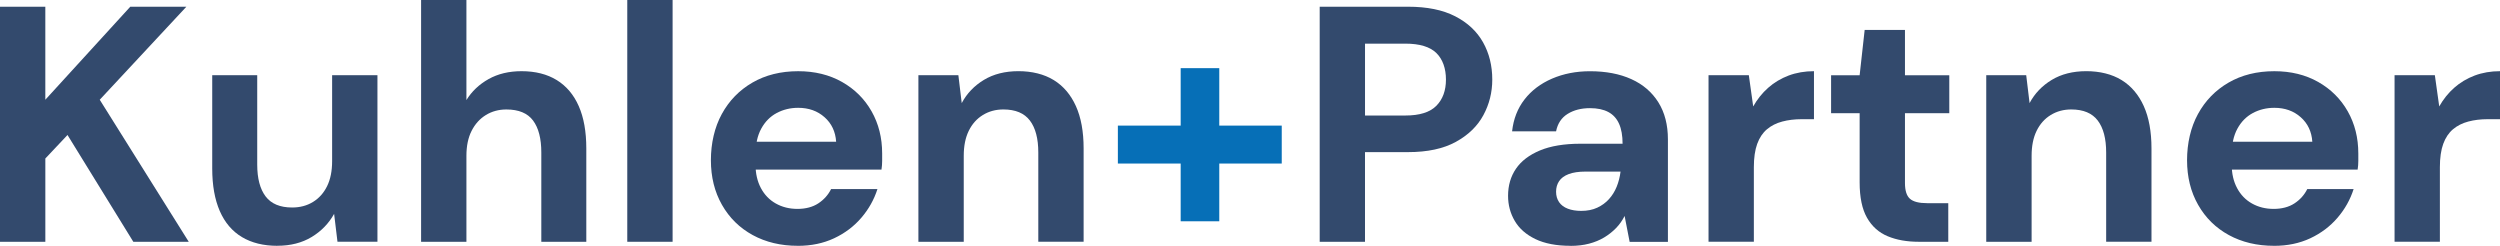 <svg xmlns="http://www.w3.org/2000/svg" id="Ebene_2" data-name="Ebene 2" viewBox="0 0 1302.86 128.1"><defs><style>      .cls-1 {        fill: #066fb7;      }      .cls-1, .cls-2 {        stroke-width: 0px;      }      .cls-2 {        fill: #334a6d;      }    </style></defs><g id="Ebene_1-2" data-name="Ebene 1"><g><path class="cls-2" d="M0,126V3.5h23.62v48.48L67.9,3.5h29.23l-45.15,48.48,46.38,74.02h-28.88l-34.3-55.65-11.55,12.25v43.4H0Z"></path><path class="cls-2" d="M144.55,128.1c-7.23,0-13.39-1.52-18.46-4.55-5.07-3.03-8.92-7.55-11.55-13.56-2.62-6.01-3.94-13.39-3.94-22.14v-48.65h23.45v46.55c0,7.24,1.46,12.77,4.38,16.62,2.92,3.85,7.53,5.77,13.83,5.77,4.08,0,7.7-.96,10.85-2.89,3.15-1.93,5.6-4.67,7.35-8.23,1.75-3.56,2.62-7.9,2.62-13.04v-44.8h23.62v86.8h-20.83l-1.75-14.52c-2.8,5.02-6.71,9.04-11.73,12.07-5.02,3.03-10.97,4.55-17.85,4.55Z"></path><path class="cls-2" d="M219.45,126V0h23.62v52.15c2.8-4.55,6.65-8.19,11.55-10.94,4.9-2.74,10.62-4.11,17.15-4.11,7.23,0,13.36,1.55,18.38,4.64,5.01,3.09,8.84,7.61,11.46,13.56,2.62,5.95,3.94,13.3,3.94,22.05v48.65h-23.45v-46.55c0-7.23-1.43-12.78-4.29-16.62-2.86-3.85-7.5-5.78-13.91-5.78-3.97,0-7.53.96-10.68,2.89s-5.63,4.67-7.44,8.23c-1.81,3.56-2.71,7.9-2.71,13.04v44.8h-23.62Z"></path><path class="cls-2" d="M326.9,126V0h23.62v126h-23.62Z"></path><path class="cls-2" d="M415.8,128.1c-8.87,0-16.71-1.87-23.54-5.6-6.82-3.73-12.16-8.98-16.01-15.75-3.85-6.76-5.77-14.52-5.77-23.27s1.89-17.12,5.69-24.06c3.79-6.94,9.1-12.4,15.92-16.36,6.83-3.96,14.79-5.95,23.89-5.95,8.63,0,16.24,1.87,22.84,5.6,6.59,3.73,11.73,8.84,15.4,15.31,3.67,6.47,5.51,13.8,5.51,21.96v3.94c0,1.46-.12,2.95-.35,4.46h-71.93v-14.52h48.3c-.35-5.25-2.36-9.51-6.04-12.77-3.67-3.27-8.25-4.9-13.74-4.9-4.09,0-7.82.91-11.2,2.71-3.39,1.81-6.07,4.52-8.05,8.14-1.99,3.62-2.98,8.17-2.98,13.65v5.08c0,4.67.93,8.75,2.8,12.25,1.86,3.5,4.46,6.19,7.79,8.05,3.33,1.87,7.09,2.8,11.29,2.8s7.93-.96,10.85-2.89c2.91-1.92,5.13-4.4,6.65-7.44h24.15c-1.75,5.49-4.55,10.47-8.4,14.96-3.85,4.49-8.58,8.05-14.18,10.68-5.6,2.62-11.9,3.94-18.9,3.94Z"></path><path class="cls-2" d="M478.62,126V39.2h20.83l1.75,14.52c2.68-5.02,6.53-9.04,11.55-12.08,5.01-3.03,11.02-4.55,18.02-4.55s13.36,1.55,18.38,4.64c5.02,3.09,8.86,7.61,11.55,13.56,2.68,5.95,4.02,13.3,4.02,22.05v48.65h-23.62v-46.55c0-7.23-1.46-12.78-4.38-16.62-2.92-3.85-7.52-5.78-13.83-5.78-3.97,0-7.52.96-10.67,2.89s-5.6,4.67-7.35,8.23c-1.75,3.56-2.62,7.9-2.62,13.04v44.8h-23.62Z"></path><path class="cls-1" d="M582.57,85.23v-19.77h85.4v19.77h-85.4ZM615.3,115.33V35.52h20.12v79.8h-20.12Z"></path><path class="cls-2" d="M687.75,126V3.5h46.02c9.92,0,18.11,1.66,24.59,4.99,6.48,3.33,11.31,7.85,14.52,13.56,3.21,5.72,4.81,12.19,4.81,19.43,0,6.65-1.55,12.83-4.64,18.55-3.09,5.72-7.87,10.35-14.35,13.91-6.48,3.56-14.79,5.34-24.94,5.34h-22.4v46.73h-23.62ZM711.37,60.2h21c7.46,0,12.86-1.69,16.19-5.08,3.32-3.38,4.99-7.93,4.99-13.65s-1.66-10.56-4.99-13.83c-3.33-3.26-8.72-4.9-16.19-4.9h-21v37.45Z"></path><path class="cls-2" d="M818.47,128.1c-7.35,0-13.45-1.17-18.29-3.5-4.84-2.33-8.43-5.48-10.76-9.45-2.33-3.96-3.5-8.34-3.5-13.12,0-5.36,1.37-10.06,4.11-14.09,2.74-4.02,6.91-7.2,12.51-9.54,5.6-2.33,12.66-3.5,21.18-3.5h21.88c0-4.2-.61-7.67-1.84-10.41-1.22-2.74-3.09-4.78-5.6-6.12-2.51-1.34-5.69-2.01-9.54-2.01-4.55,0-8.43.99-11.64,2.98-3.21,1.98-5.22,5.02-6.04,9.1h-22.92c.7-6.41,2.86-11.96,6.48-16.62,3.61-4.66,8.4-8.28,14.35-10.85,5.95-2.56,12.54-3.85,19.78-3.85,8.28,0,15.46,1.37,21.52,4.11,6.07,2.74,10.76,6.77,14.09,12.08,3.33,5.31,4.99,11.75,4.99,19.34v53.38h-19.95l-2.62-13.48c-1.17,2.34-2.65,4.44-4.46,6.3-1.81,1.87-3.88,3.5-6.21,4.9-2.34,1.4-4.96,2.48-7.88,3.24-2.92.76-6.12,1.14-9.62,1.14ZM824.07,109.9c3.15,0,5.92-.55,8.31-1.66,2.39-1.11,4.43-2.59,6.12-4.46,1.69-1.86,3.03-4.02,4.03-6.48.99-2.45,1.66-5.07,2.01-7.88h-18.2c-3.62,0-6.56.44-8.84,1.31s-3.94,2.1-4.99,3.68c-1.05,1.57-1.57,3.41-1.57,5.51s.53,3.91,1.57,5.43c1.05,1.52,2.57,2.65,4.55,3.41,1.98.76,4.31,1.14,7,1.14Z"></path><path class="cls-2" d="M890.39,126V39.2h21l2.28,16.27c2.1-3.73,4.69-6.97,7.79-9.71,3.09-2.74,6.65-4.87,10.67-6.39,4.03-1.51,8.43-2.27,13.21-2.27v25.02h-6.48c-3.62,0-6.97.41-10.06,1.23-3.09.82-5.75,2.16-7.96,4.02-2.22,1.87-3.91,4.41-5.08,7.61-1.17,3.21-1.75,7.26-1.75,12.16v38.85h-23.62Z"></path><path class="cls-2" d="M999.94,126c-6.19,0-11.58-.96-16.19-2.89-4.61-1.92-8.2-5.13-10.76-9.62-2.57-4.49-3.85-10.64-3.85-18.46v-36.05h-14.88v-19.77h14.88l2.62-23.62h21v23.62h23.1v19.77h-23.1v36.4c0,3.97.88,6.71,2.62,8.23,1.75,1.52,4.72,2.27,8.92,2.27h11.03v20.12h-15.4Z"></path><path class="cls-2" d="M1035.12,126V39.2h20.83l1.75,14.52c2.68-5.02,6.53-9.04,11.55-12.08,5.01-3.03,11.03-4.55,18.03-4.55s13.36,1.55,18.38,4.64c5.01,3.09,8.86,7.61,11.55,13.56,2.68,5.95,4.02,13.3,4.02,22.05v48.65h-23.62v-46.55c0-7.23-1.46-12.78-4.38-16.62-2.92-3.85-7.52-5.78-13.82-5.78-3.97,0-7.53.96-10.68,2.89-3.15,1.92-5.6,4.67-7.35,8.23-1.75,3.56-2.62,7.9-2.62,13.04v44.8h-23.62Z"></path><path class="cls-2" d="M1185.09,128.1c-8.87,0-16.71-1.87-23.54-5.6s-12.16-8.98-16.01-15.75c-3.85-6.76-5.77-14.52-5.77-23.27s1.89-17.12,5.69-24.06c3.79-6.94,9.1-12.4,15.92-16.36,6.83-3.96,14.79-5.95,23.89-5.95,8.63,0,16.25,1.87,22.84,5.6,6.59,3.73,11.73,8.84,15.4,15.31,3.67,6.47,5.51,13.8,5.51,21.96v3.94c0,1.46-.12,2.95-.35,4.46h-71.92v-14.52h48.3c-.35-5.25-2.36-9.51-6.04-12.77-3.67-3.27-8.25-4.9-13.74-4.9-4.08,0-7.82.91-11.2,2.71-3.38,1.81-6.07,4.52-8.05,8.14-1.99,3.62-2.98,8.17-2.98,13.65v5.08c0,4.67.93,8.75,2.8,12.25,1.86,3.5,4.46,6.19,7.79,8.05,3.33,1.87,7.09,2.8,11.29,2.8s7.93-.96,10.85-2.89c2.92-1.92,5.13-4.4,6.65-7.44h24.15c-1.75,5.49-4.55,10.47-8.4,14.96-3.85,4.49-8.57,8.05-14.17,10.68-5.6,2.62-11.9,3.94-18.9,3.94Z"></path><path class="cls-2" d="M1247.91,126V39.2h21l2.28,16.27c2.1-3.73,4.69-6.97,7.79-9.71,3.09-2.74,6.65-4.87,10.67-6.39,4.03-1.51,8.43-2.27,13.21-2.27v25.02h-6.48c-3.62,0-6.97.41-10.06,1.23-3.09.82-5.75,2.16-7.96,4.02-2.22,1.87-3.91,4.41-5.08,7.61-1.17,3.21-1.75,7.26-1.75,12.16v38.85h-23.62Z"></path></g></g></svg>
